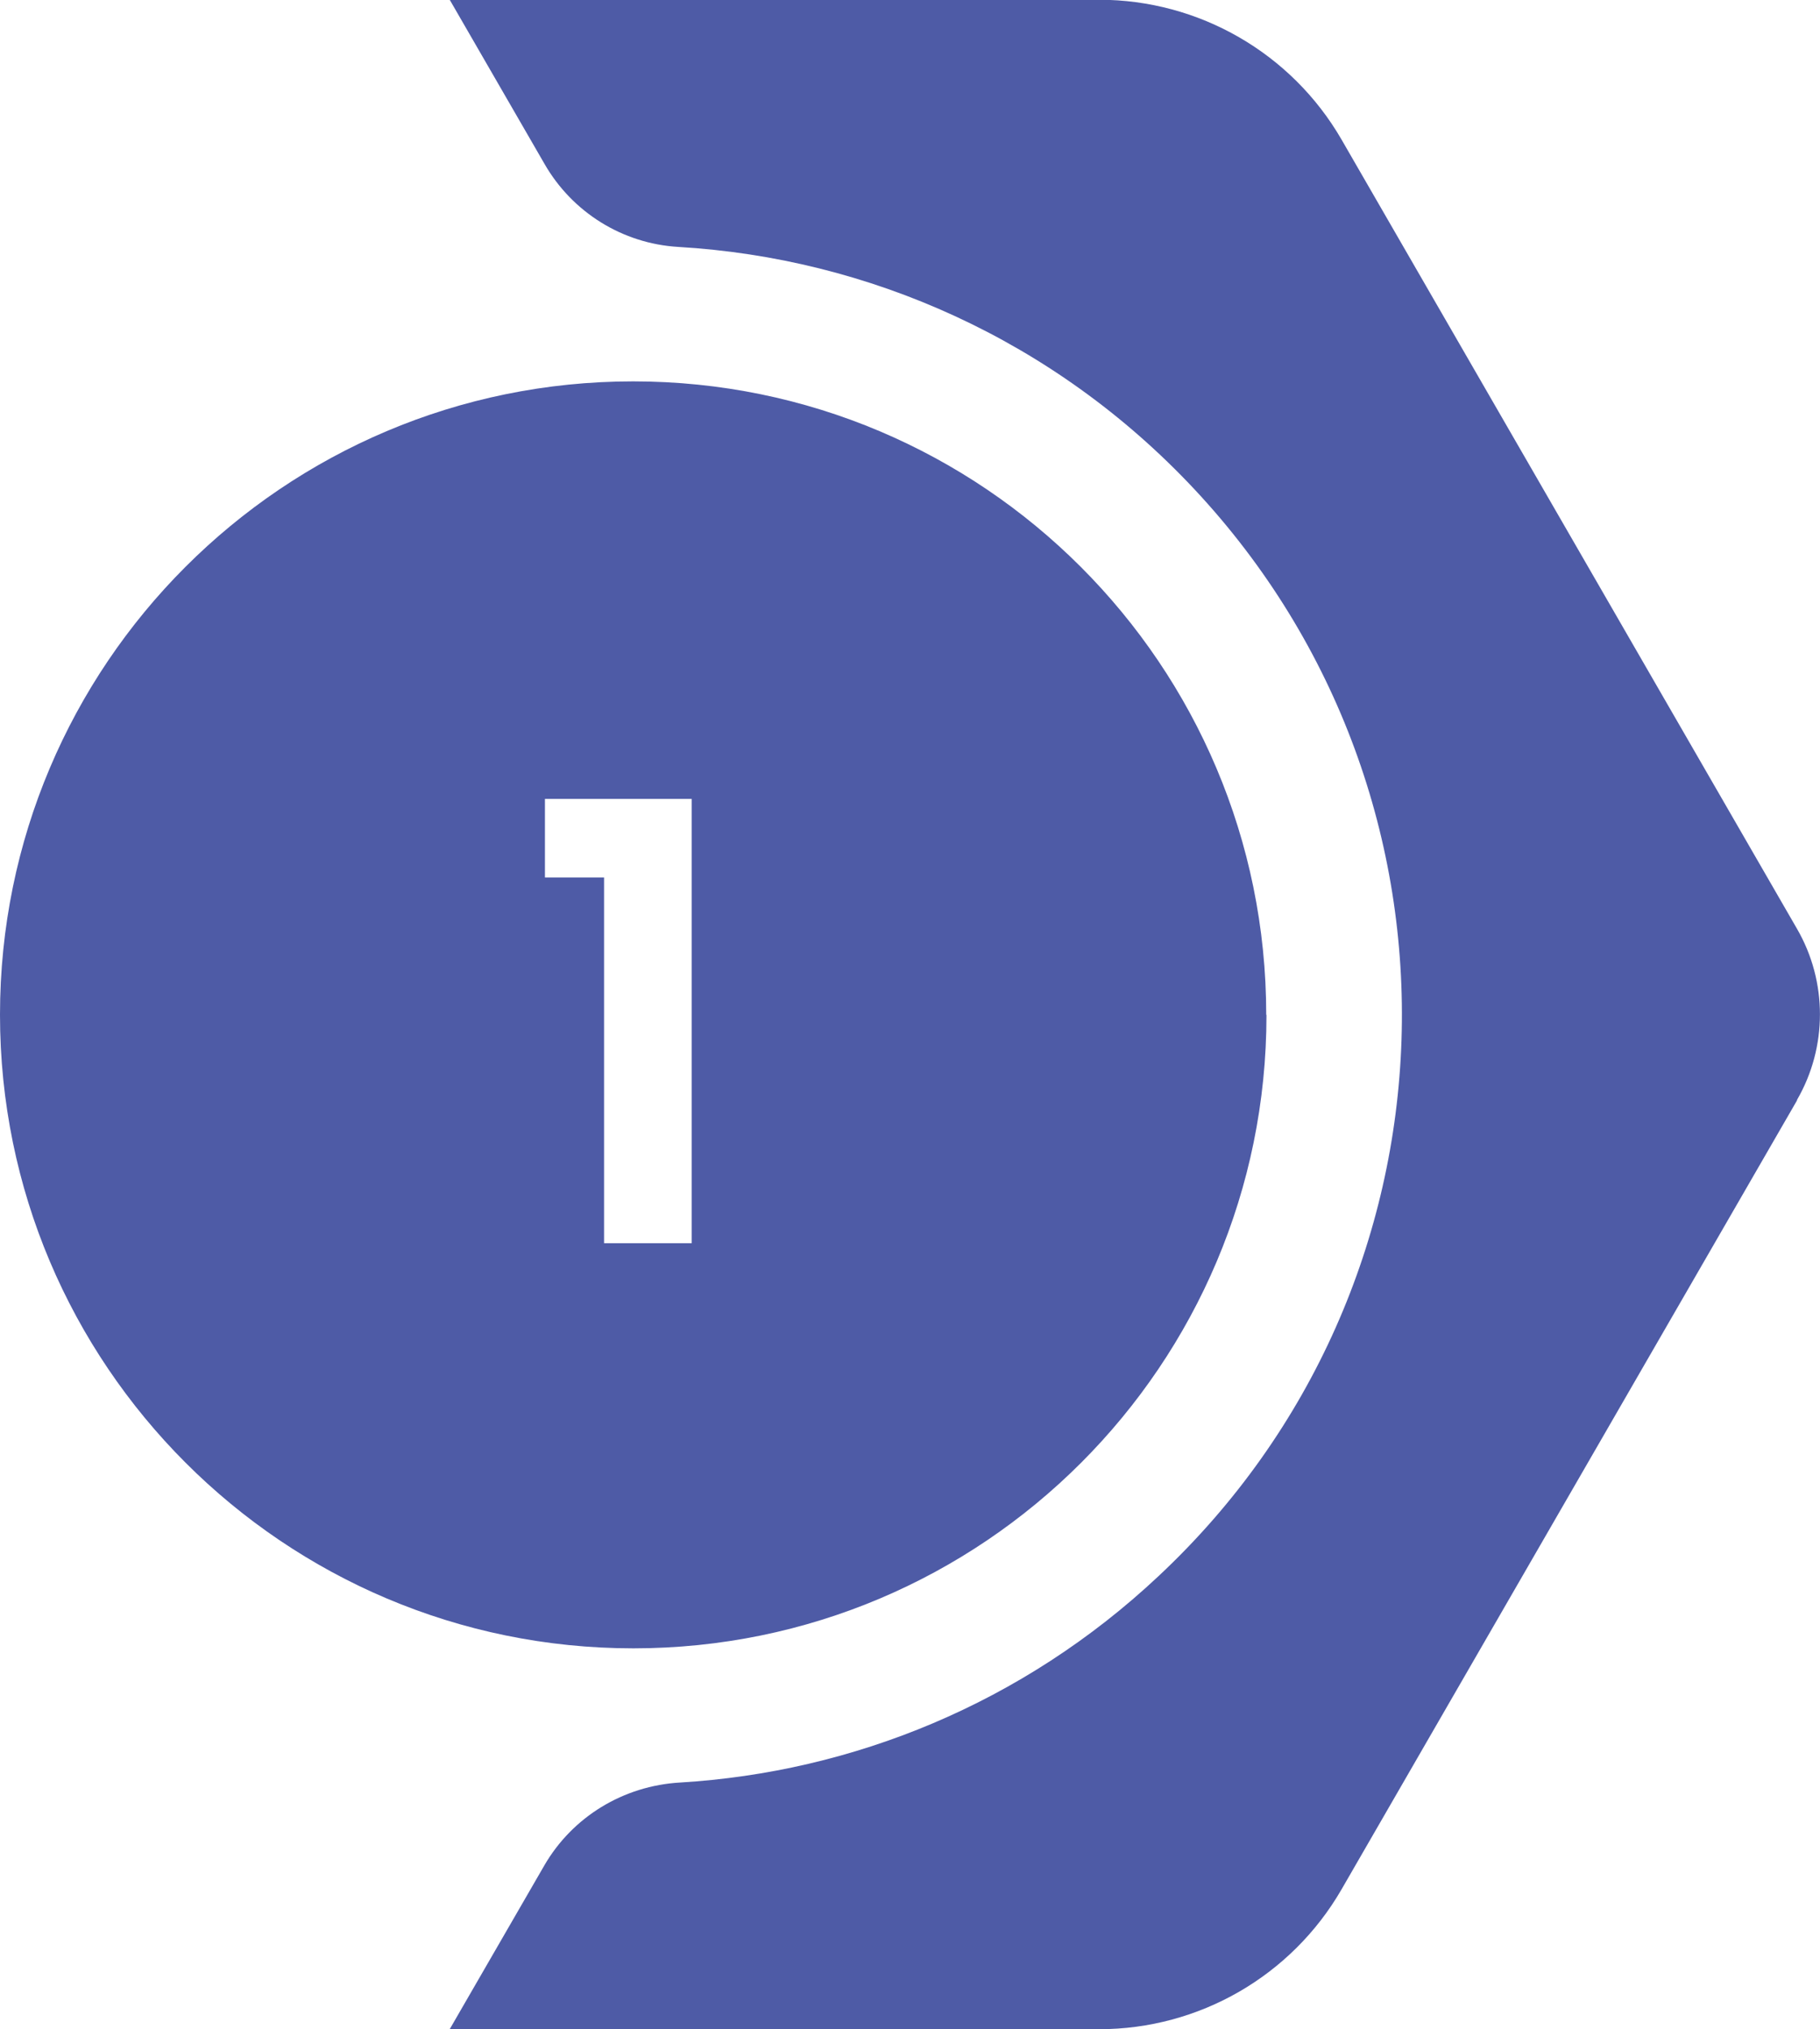 <?xml version="1.0" encoding="UTF-8"?>
<svg id="Capa_2" data-name="Capa 2" xmlns="http://www.w3.org/2000/svg" viewBox="0 0 72.04 80.29">
  <defs>
    <style>
      .cls-1 {
        fill: #4e5ba6;
        stroke-width: 0px;
      }
    </style>
  </defs>
  <g id="OBJECTS">
    <path class="cls-1" d="m71.13,43.54l-18.03,31.22c-1.98,3.42-5.63,5.53-9.6,5.53h-25.7l3.74-6.47c1.12-1.94,3.14-3.16,5.37-3.29,6.83-.41,13.57-3.12,18.95-8.17,12.27-11.48,12.9-30.74,1.41-43.01-5.55-5.92-12.91-9.14-20.42-9.58-2.21-.13-4.2-1.37-5.3-3.29l-3.75-6.49h25.7c3.96,0,7.62,2.11,9.6,5.53l18.03,31.23c1.21,2.09,1.21,4.68,0,6.77Zm-21-3.38c0,13.84-11.22,25.06-25.06,25.06S0,53.99,0,40.15,11.22,15.09,25.06,15.09s25.06,11.22,25.06,25.06Zm-22.75-8.55h-5.81v3.11h2.34v14.47h3.47v-17.59Z"/>
  </g>
</svg>